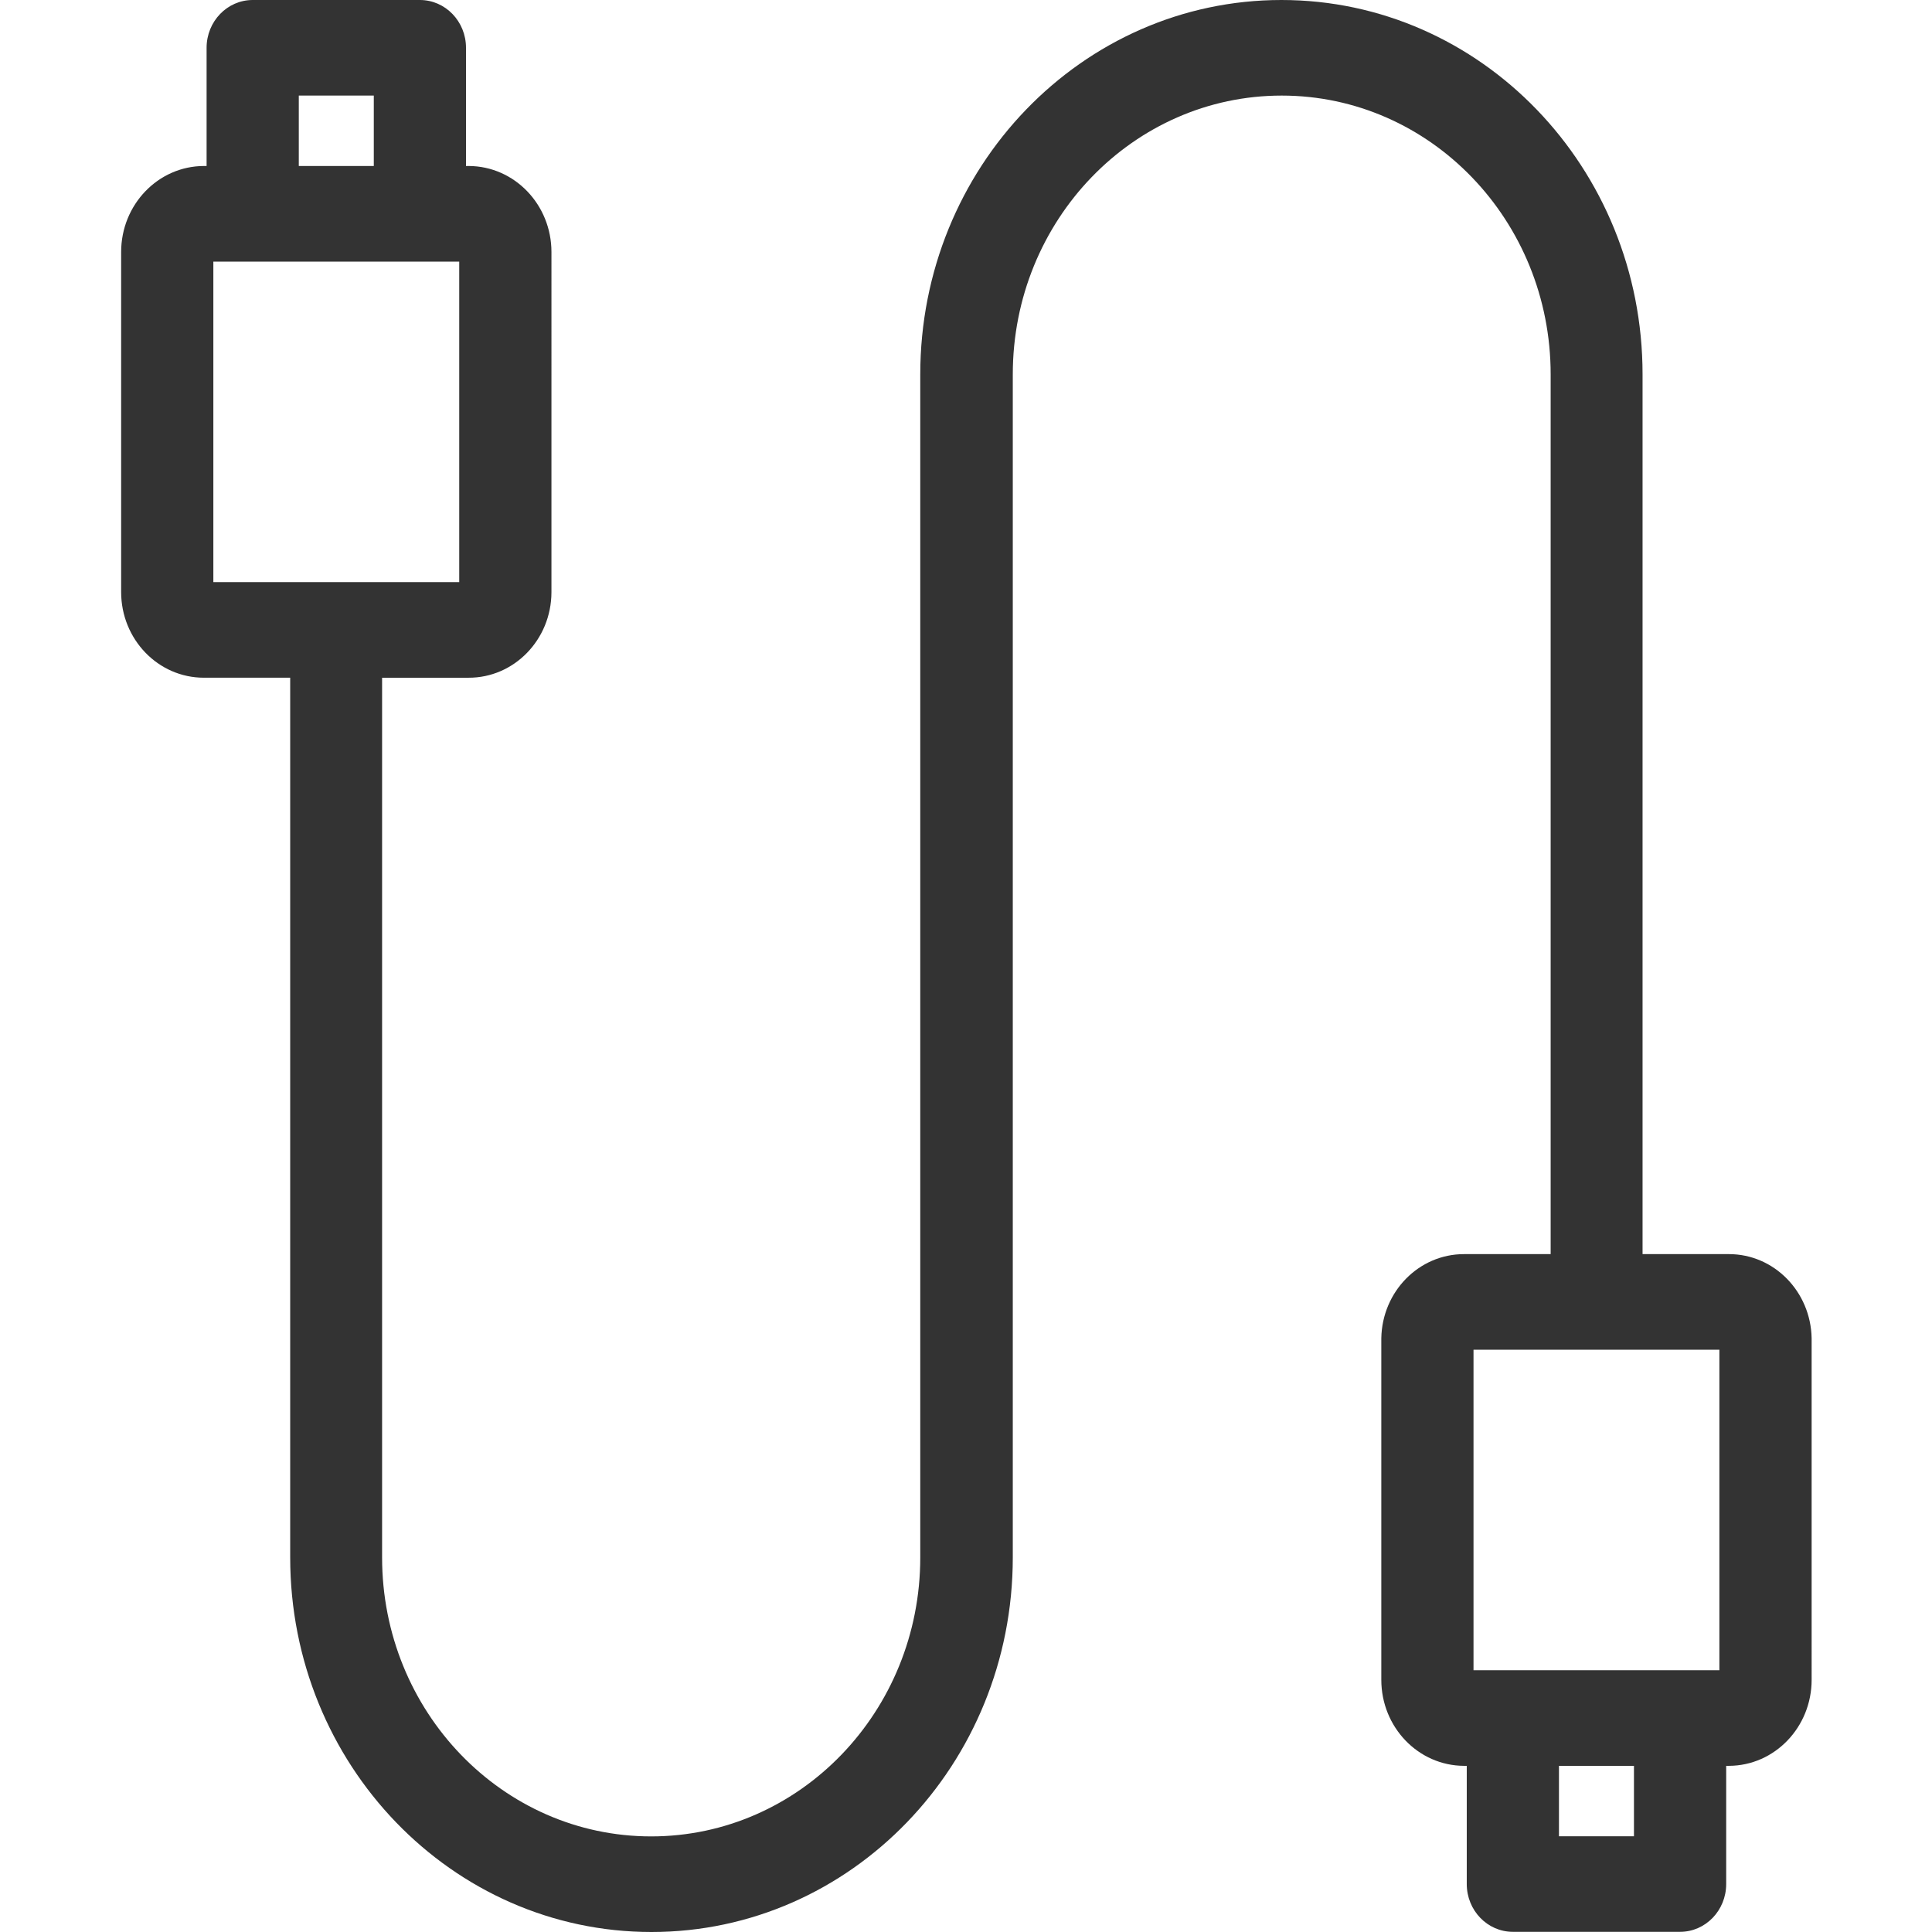 <svg height="200" width="200" xmlns:xlink="http://www.w3.org/1999/xlink" xmlns="http://www.w3.org/2000/svg" version="1.1" viewBox="0 0 1024 1024" class="icon"><path fill="#333333" d="M916.37 664.71h-45.78V198.43C870.59 88.84 784.89 0 679.18 0 573.46 0 487.76 88.84 487.76 198.43v627.05c0 81.66-63.85 147.85-142.62 147.85s-142.62-66.2-142.62-147.85V359.21h45.78c24.2 0.09 43.89-20.17 43.98-45.26V133.58c0-25.12-19.59-45.5-43.82-45.6h-1.47V25.33C246.99 11.34 236.05 0 222.56 0h-88.62c-13.5 0-24.44 11.34-24.44 25.33v62.65h-1.47c-24.23 0.09-43.82 20.48-43.82 45.6v180.19c0 25.09 19.62 45.43 43.82 45.43h45.78v466.28c0 109.64 85.73 198.52 191.49 198.52s191.5-88.88 191.5-198.52V198.43c0-81.61 63.82-147.77 142.54-147.77s142.54 66.16 142.54 147.77v466.28h-45.94c-23.89 0-43.38 19.83-43.82 44.58v181.04c0 25.12 19.59 45.5 43.82 45.6h1.47v62.65c0 13.99 10.94 25.33 24.44 25.33h88.62c13.5 0 24.44-11.34 24.44-25.33v-62.65h1.47c24.23-0.09 43.82-20.48 43.82-45.6V709.29c-0.46-24.76-19.95-44.59-43.83-44.58z m-758-614.05h39.75v37.32h-39.75V50.66z m-45.29 87.99H243.4v169.89H113.08V138.65z m667.91 576.72h130.32v169.89H780.99V715.37z m85.04 257.88h-39.75v-37.32h39.75v37.32z"></path></svg>